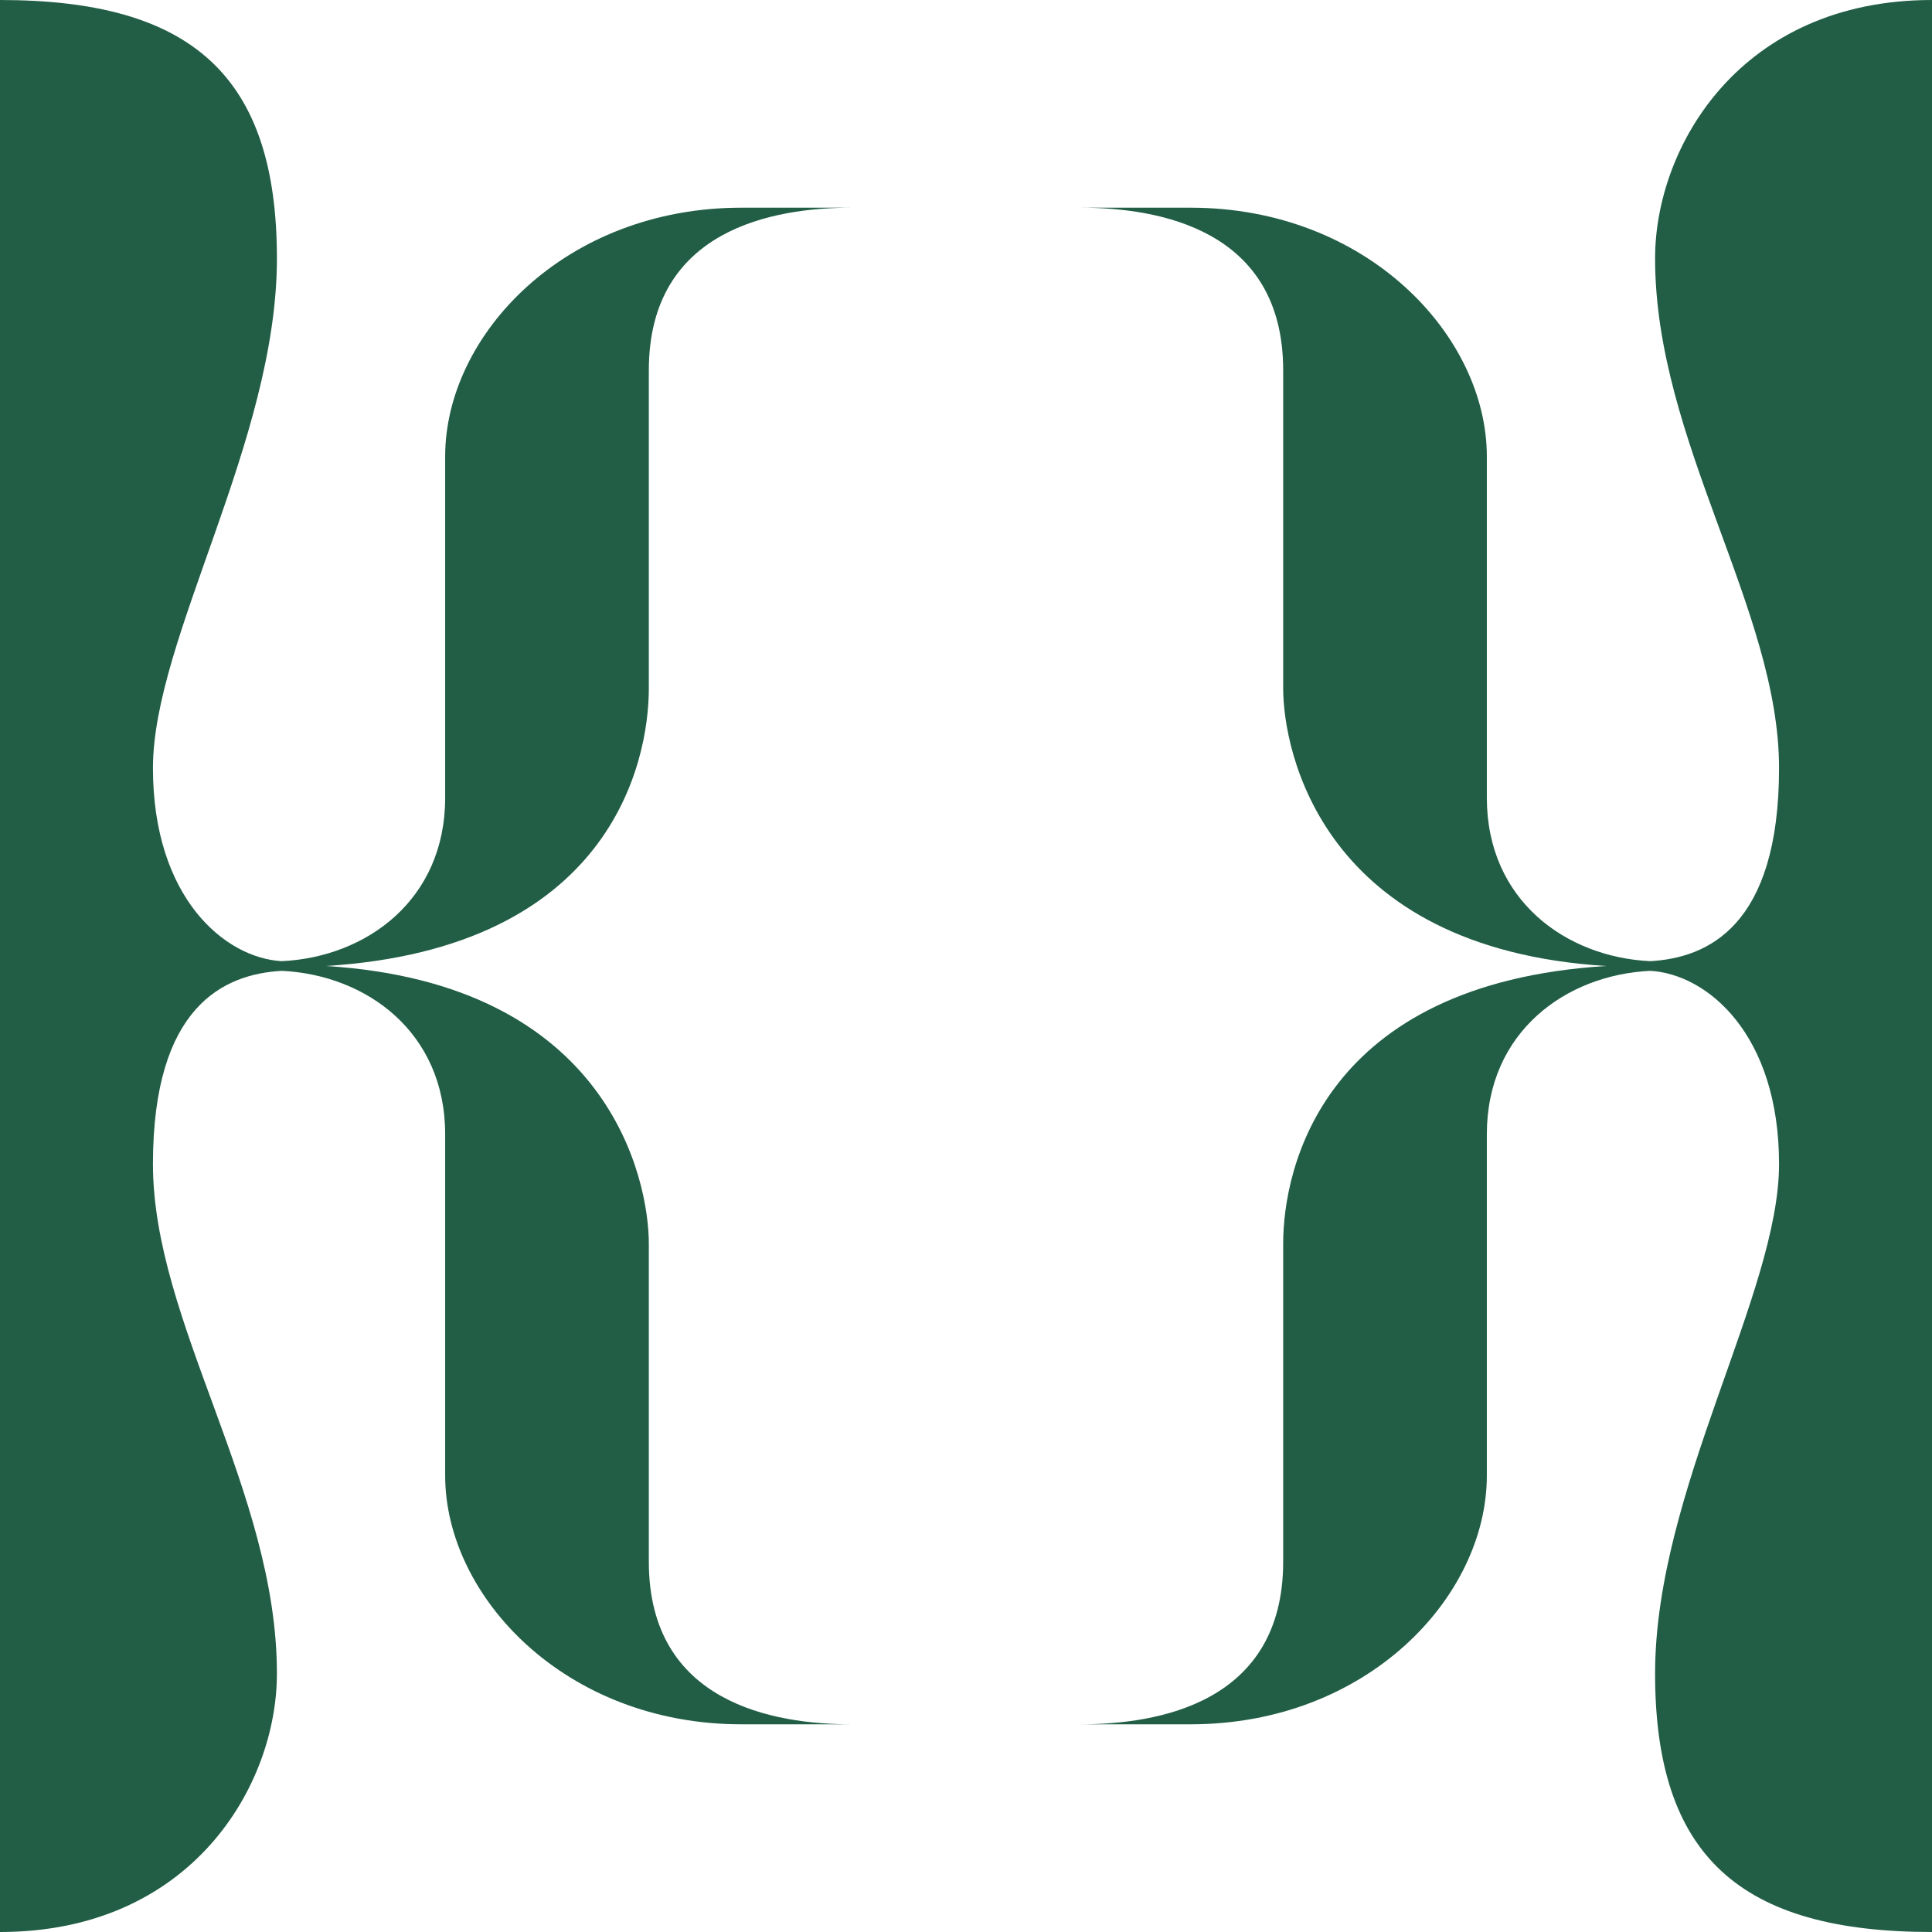 <?xml version="1.0" encoding="UTF-8"?>
<svg id="Layer_2" xmlns="http://www.w3.org/2000/svg" version="1.1" viewBox="0 0 240 240">
  <!-- Generator: Adobe Illustrator 29.6.1, SVG Export Plug-In . SVG Version: 2.1.1 Build 9)  -->
  <defs>
    <style>
      .st0 {
        fill: #215e45;
      }
    </style>
  </defs>
  <g id="shapes">
    <g id="right">
      <path class="st0" d="M240,119.8c0-7.3,0-119.8,0-119.8-23.8,0-34.4,18.2-34.4,32.1,0,22.7,15.4,43.6,15.4,63.3s-8.9,23.6-16,24c-10.5-.5-20.3-7.6-20.3-20.3s0-35.2,0-42.4c0-15-14.9-30.9-36.8-30.9h-13.7c9.6,0,25.2,2.6,25.2,20.2s0,31.7,0,39.5,4.8,32.3,40.1,34.5c-35.2,2.2-40.1,25.1-40.1,34.5s0,32,0,39.5c0,17.6-15.6,20.2-25.2,20.2h13.7c21.9,0,36.8-15.8,36.8-30.9s0-37.3,0-42.4c0-12.7,9.8-19.8,20.3-20.3,7.1.4,16,7.9,16,24s-15.4,40.6-15.4,63.3,10.6,32.1,34.4,32.1c0,0,0-112.5,0-119.8h0v-.4h0Z"/>
    </g>
    <g id="left">
      <path class="st0" d="M80.6,194c0-7.5,0-31.7,0-39.5s-4.8-32.3-40.1-34.5c35.2-2.2,40.1-25.1,40.1-34.5s0-32,0-39.5c0-17.6,15.6-20.2,25.2-20.2h-13.7c-21.9,0-36.8,15.8-36.8,30.9s0,37.3,0,42.4c0,12.7-9.8,19.8-20.3,20.3-7.1-.4-16-7.9-16-24s15.4-40.6,15.4-63.3S23.8,0,0,0c0,0,0,112.5,0,119.8h0v.4h0c0,7.3,0,119.8,0,119.8,23.8,0,34.4-18.2,34.4-32.1,0-22.7-15.4-43.6-15.4-63.3s8.9-23.6,16-24c10.5.5,20.3,7.6,20.3,20.3s0,35.2,0,42.4c0,15,14.9,30.9,36.8,30.9h13.7c-9.6,0-25.2-2.6-25.2-20.2h0Z"/>
    </g>
  </g>
</svg>
